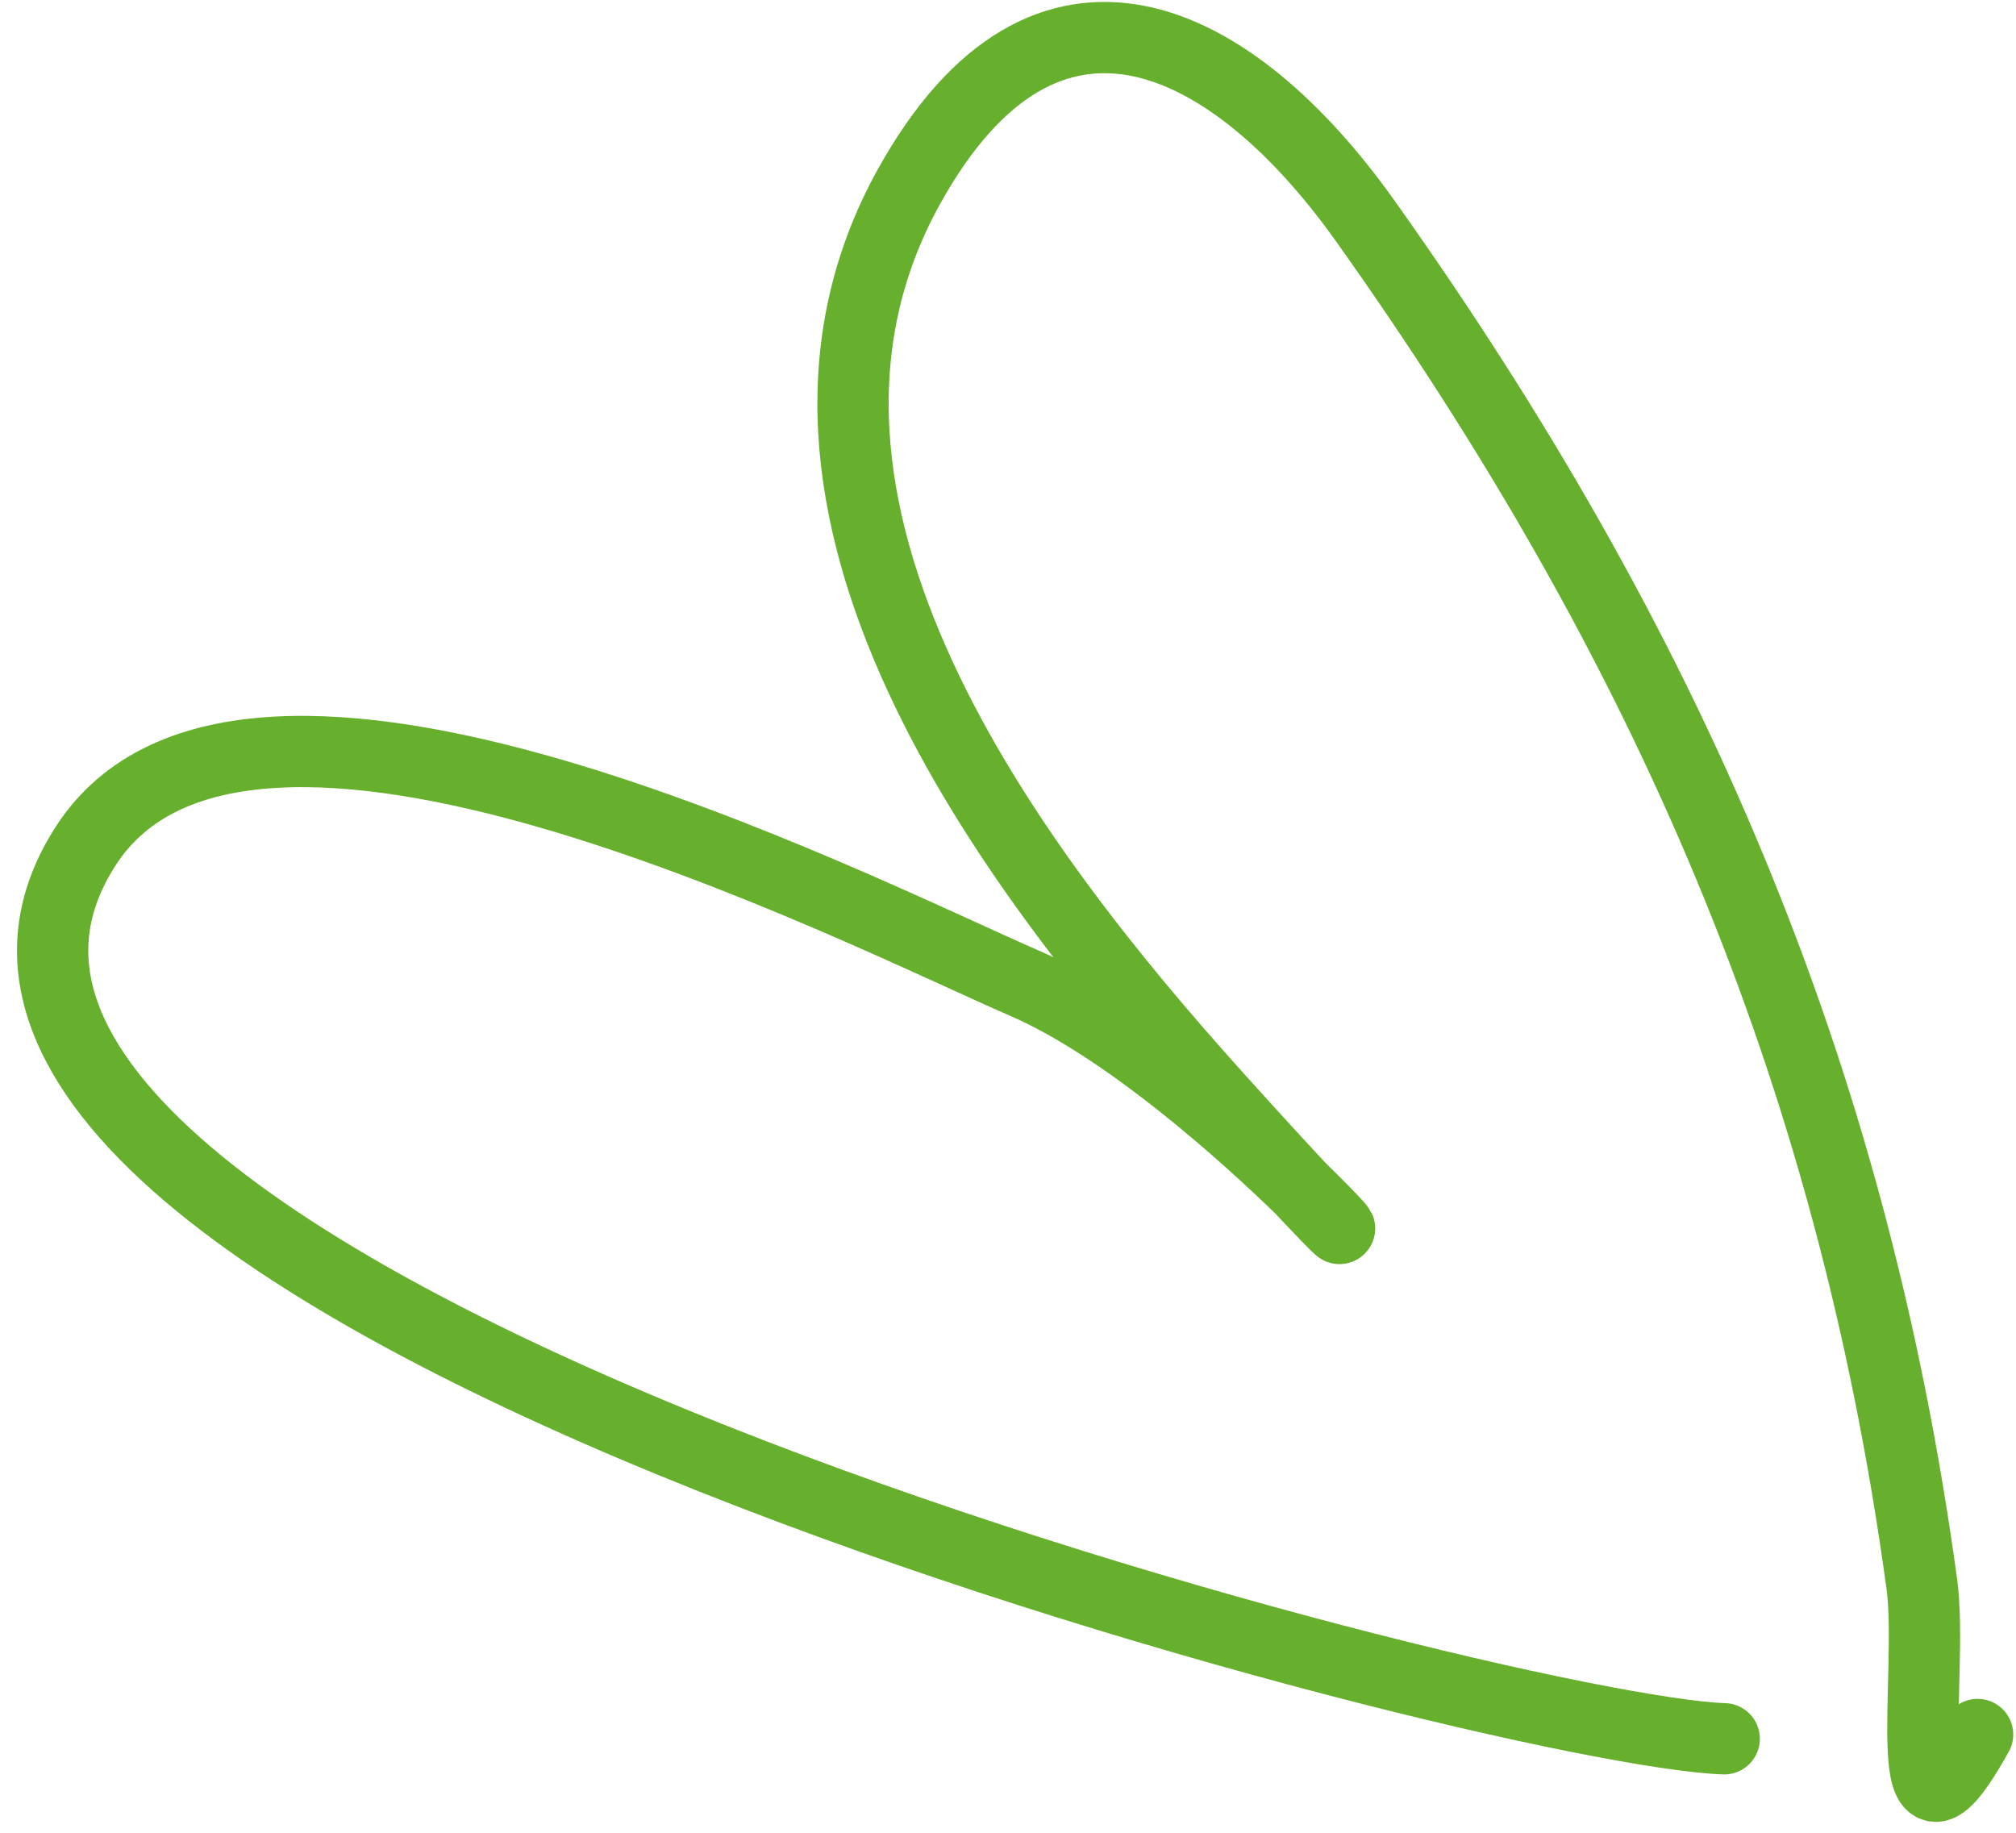 <?xml version="1.0" encoding="UTF-8"?> <svg xmlns="http://www.w3.org/2000/svg" width="99" height="90" viewBox="0 0 99 90" fill="none"><path d="M84.672 85.384C73.56 85.022 -10.018 63.603 4.211 41.54C12.056 29.376 41.773 44.566 50.341 48.295C60.368 52.66 73.723 69.371 59.761 53.866C49.76 42.76 35.931 24.8 44.654 9.132C51.345 -2.888 60.456 1.579 67.063 10.876C81.805 31.623 90.909 52.374 94.376 77.793C94.975 82.189 93.055 92.467 97.114 85.174" stroke="#66B02D" stroke-width="3.5" stroke-linecap="round"></path></svg> 